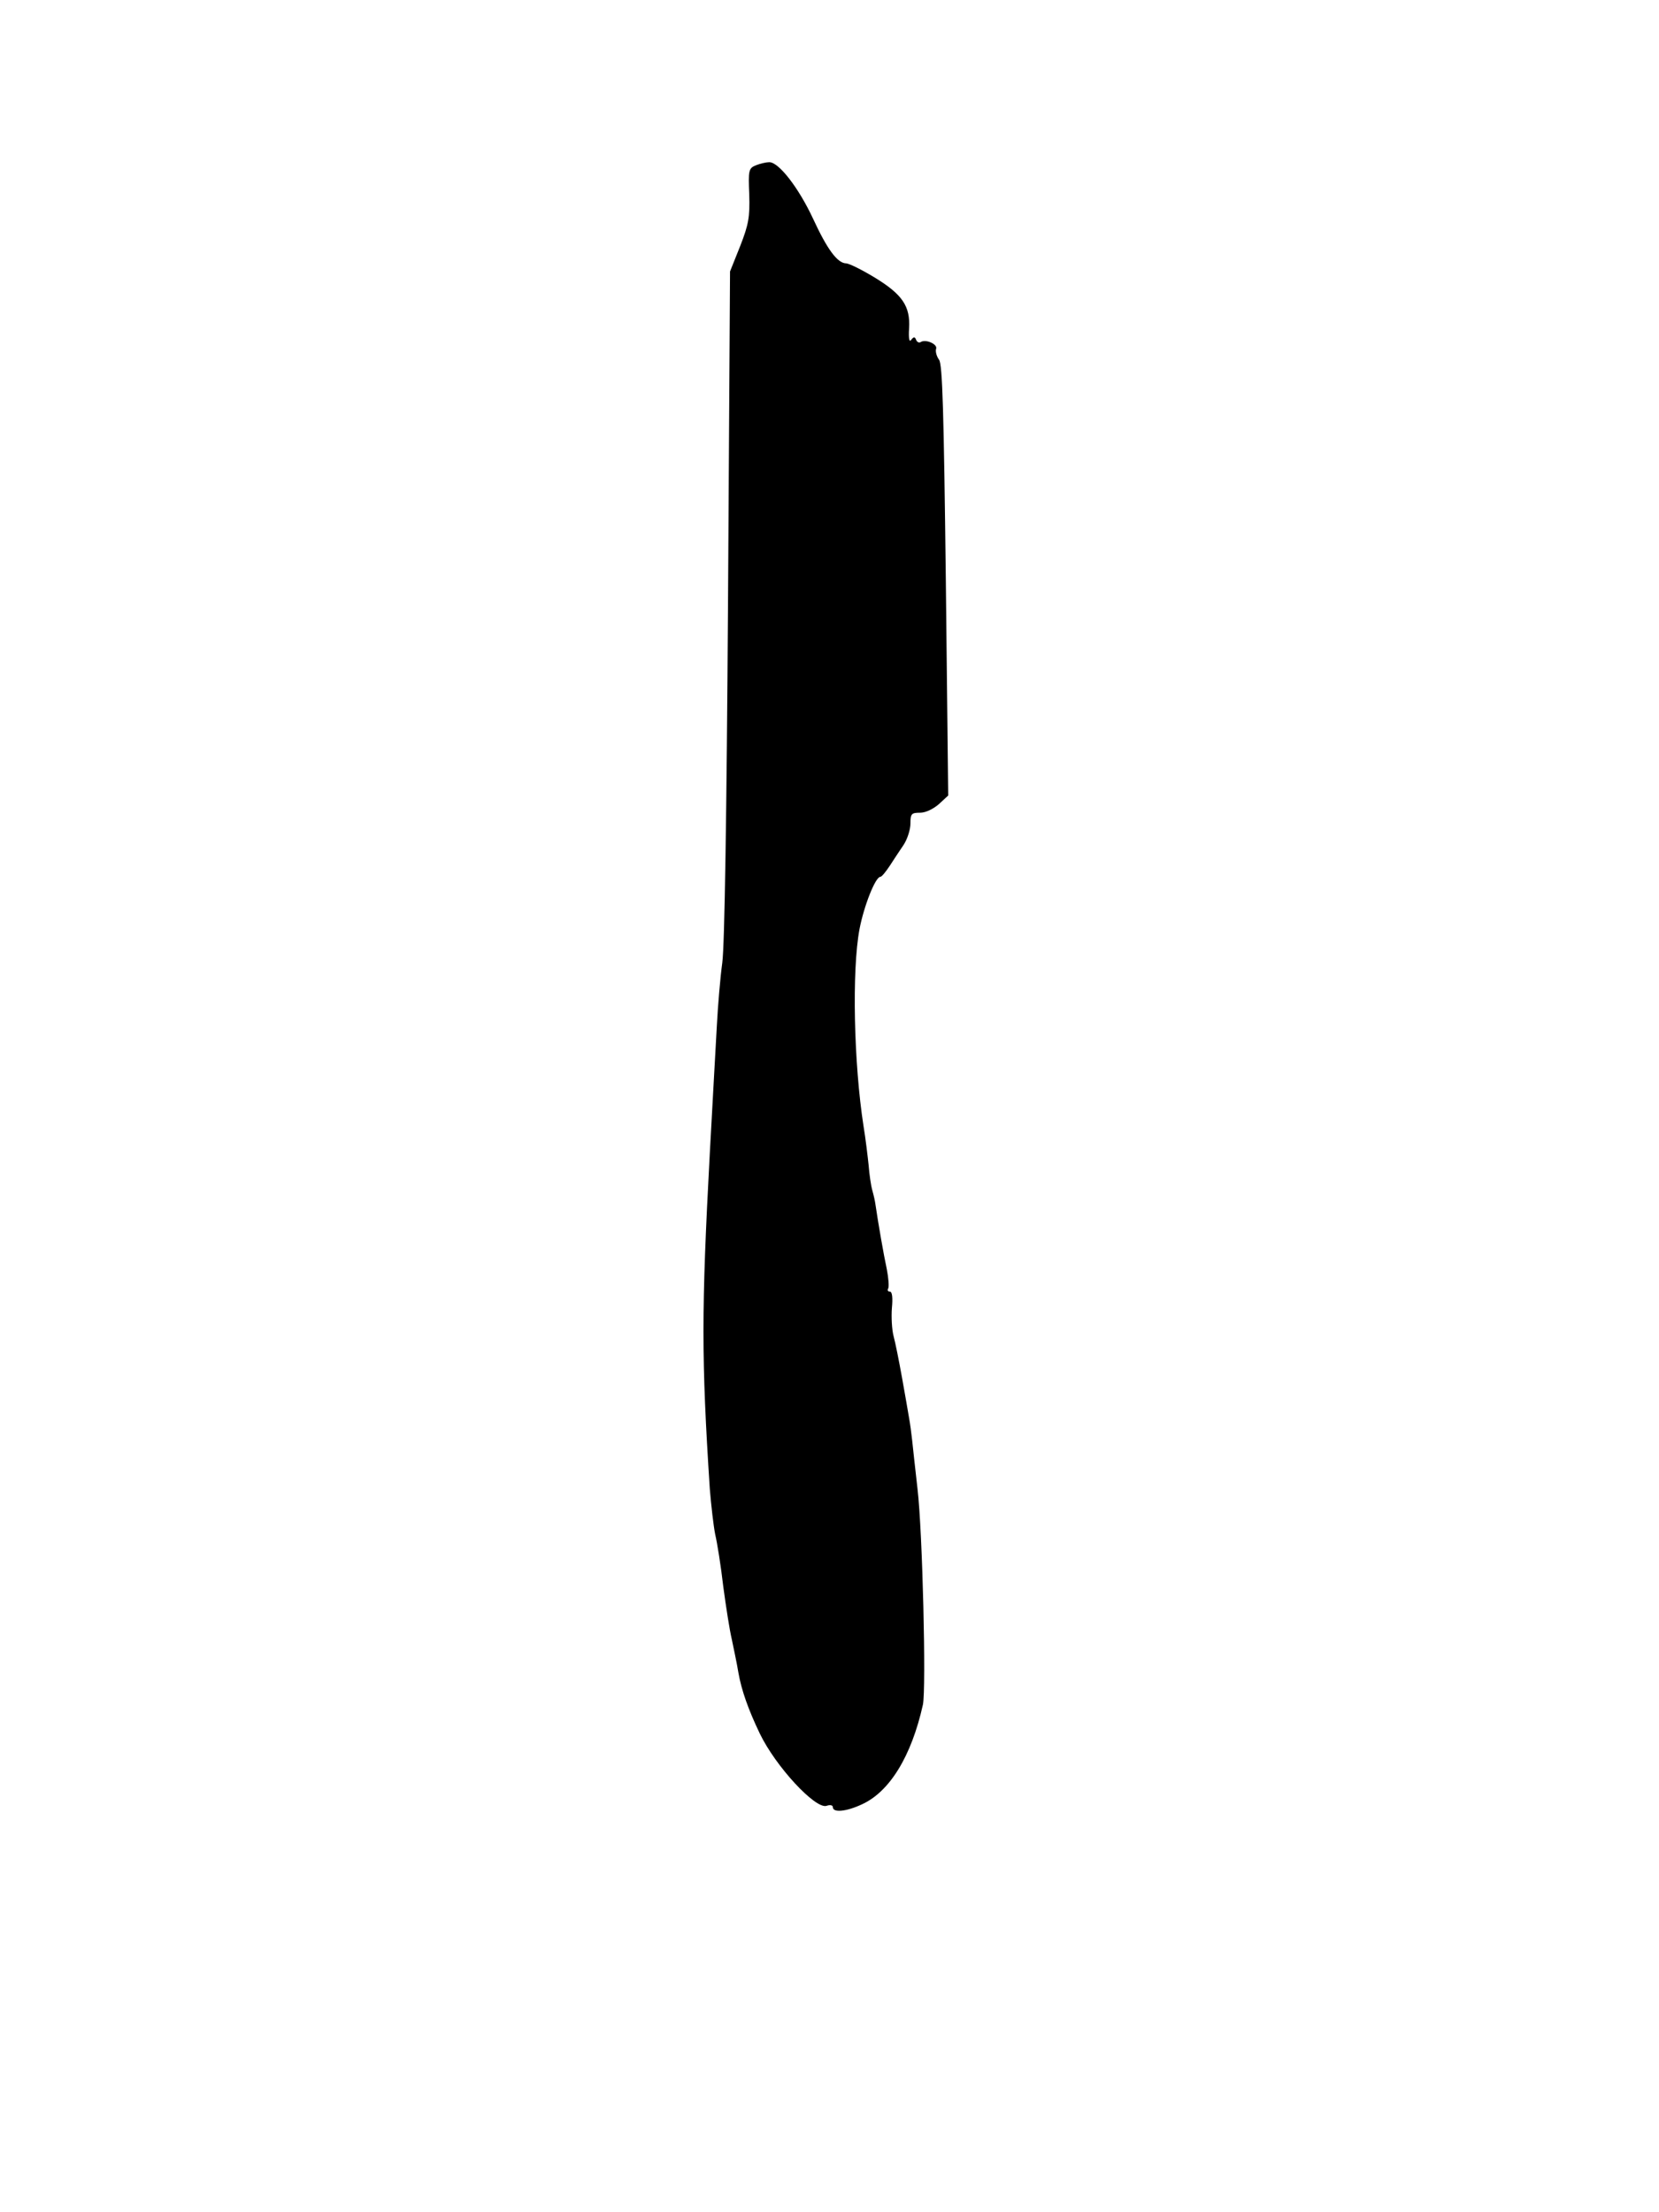 <?xml version="1.0" encoding="UTF-8" standalone="yes"?>
<svg version="1.0" xmlns="http://www.w3.org/2000/svg" width="491.52" height="655.36" viewBox="0 0 492 656" preserveAspectRatio="xMidYMid meet">
  <g transform="translate(0,656) scale(0.1,-0.1)" fill="#000000" stroke="none">
    <path d="M2242 6070 c-22 -9 -23 -15 -20 -87 2 -67 -2 -89 -27 -153 l-30 -75
-6 -985 c-4 -621 -10 -1015 -17 -1065 -6 -44 -13 -127 -16 -185 -3 -58 -13
-229 -21 -380 -25 -467 -25 -608 0 -995 4 -49 11 -110 16 -135 6 -25 17 -94
24 -155 8 -60 19 -130 25 -155 5 -25 15 -70 20 -101 9 -51 29 -108 63 -179 47
-98 165 -225 198 -215 11 4 19 2 19 -4 0 -17 40 -13 85 8 83 37 148 143 182
296 10 48 -1 513 -16 640 -7 61 -14 126 -16 145 -2 19 -6 49 -9 65 -3 17 -12
71 -21 120 -9 50 -20 105 -25 123 -5 19 -7 56 -5 83 3 30 1 49 -6 49 -6 0 -8
4 -5 9 3 5 1 31 -4 57 -9 41 -26 139 -34 194 -1 8 -5 26 -9 40 -4 14 -9 48
-11 75 -3 28 -9 79 -15 115 -29 186 -35 463 -12 585 13 68 47 155 62 155 4 0
16 15 28 33 11 17 30 46 41 62 11 17 20 45 20 63 0 29 3 32 29 32 16 0 39 11
56 26 l27 25 -7 637 c-6 502 -10 641 -20 655 -8 11 -11 25 -9 32 6 14 -30 30
-45 21 -5 -4 -12 0 -14 6 -4 10 -7 10 -15 0 -5 -8 -8 4 -6 34 4 66 -20 101
-102 151 -38 23 -76 42 -85 42 -26 1 -56 42 -98 133 -43 92 -102 168 -130 167
-9 0 -26 -4 -39 -9z"/>
  </g>
</svg>